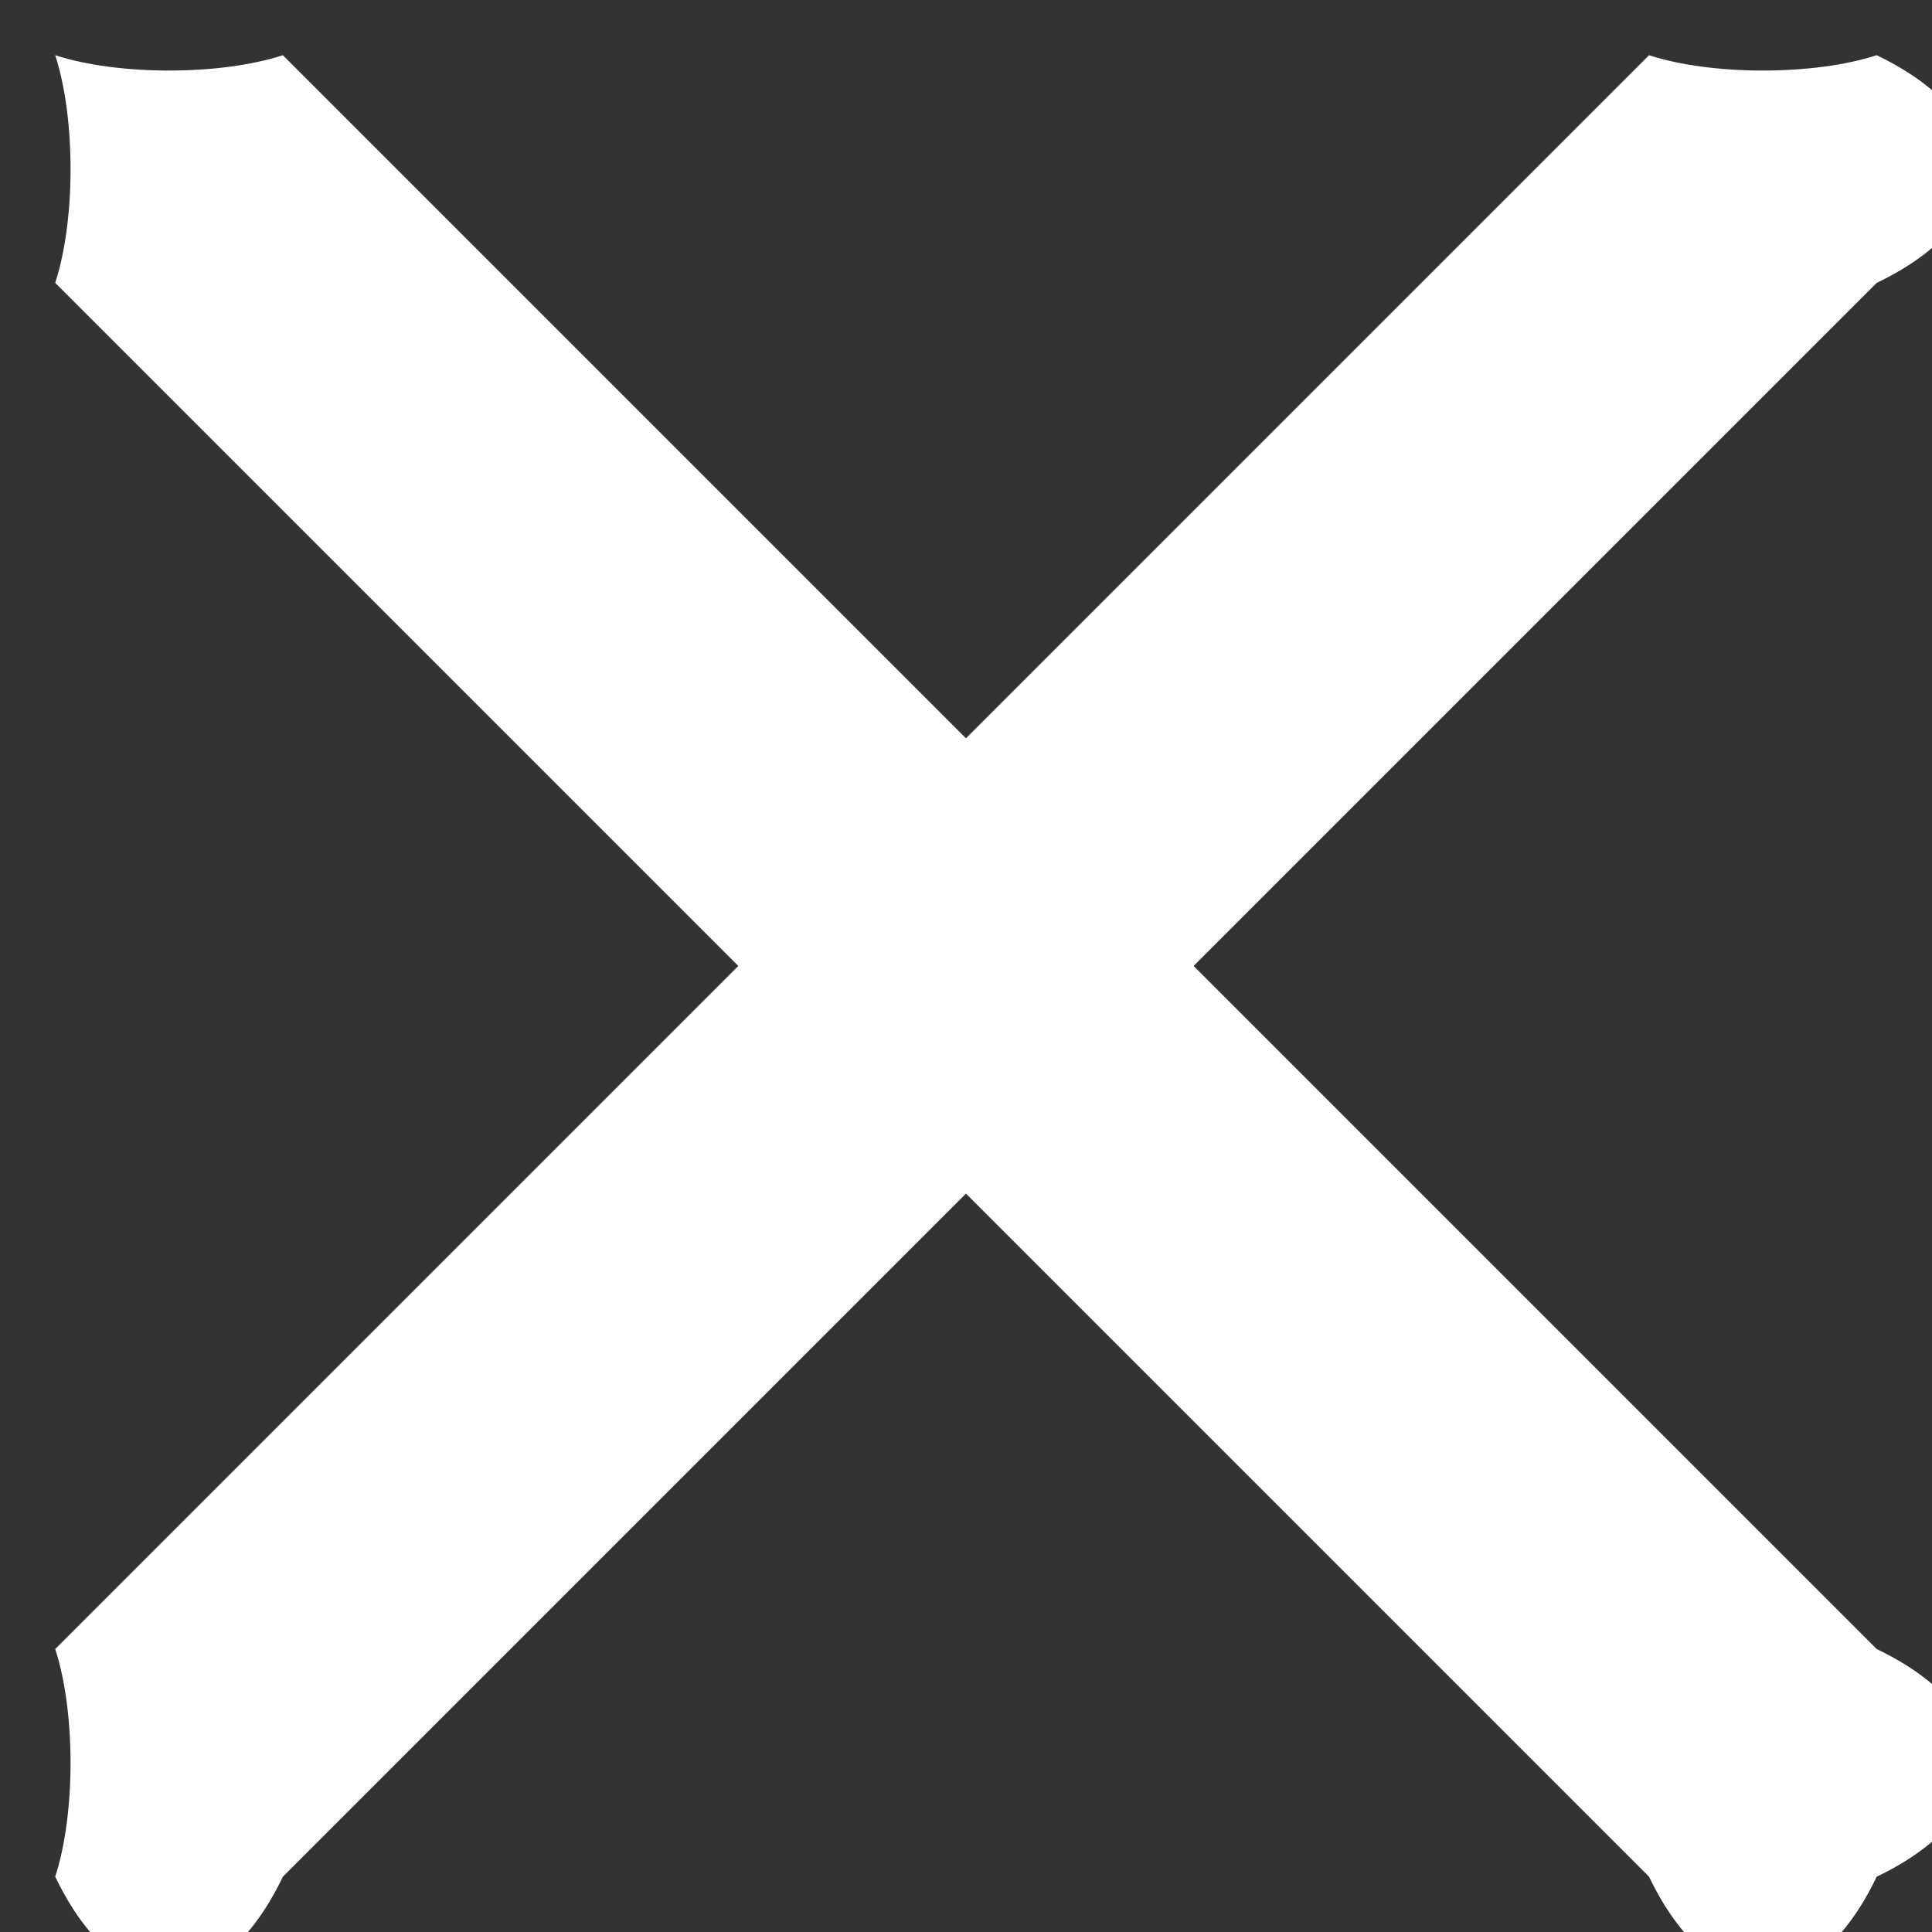 <svg xmlns="http://www.w3.org/2000/svg" width="24" height="24"><rect width="100%" height="100%" fill="#333333" stroke="none"/><path fill-rule="evenodd" fill="#FFF" d="M3.514.686l19.799 19.799c1.627.781 1.627 2.047 0 2.828-.781 1.627-2.047 1.627-2.828 0L.686 3.514C.94 2.733.94 1.467.686.686c.781.254 2.047.254 2.828 0z"/><path fill-rule="evenodd" fill="#FFF" d="M3.514 23.313L23.313 3.514c1.627-.781 1.627-2.047 0-2.828-.781.254-2.047.254-2.828 0L.686 20.485c.254.781.254 2.047 0 2.828.781 1.627 2.047 1.627 2.828 0z"/></svg>